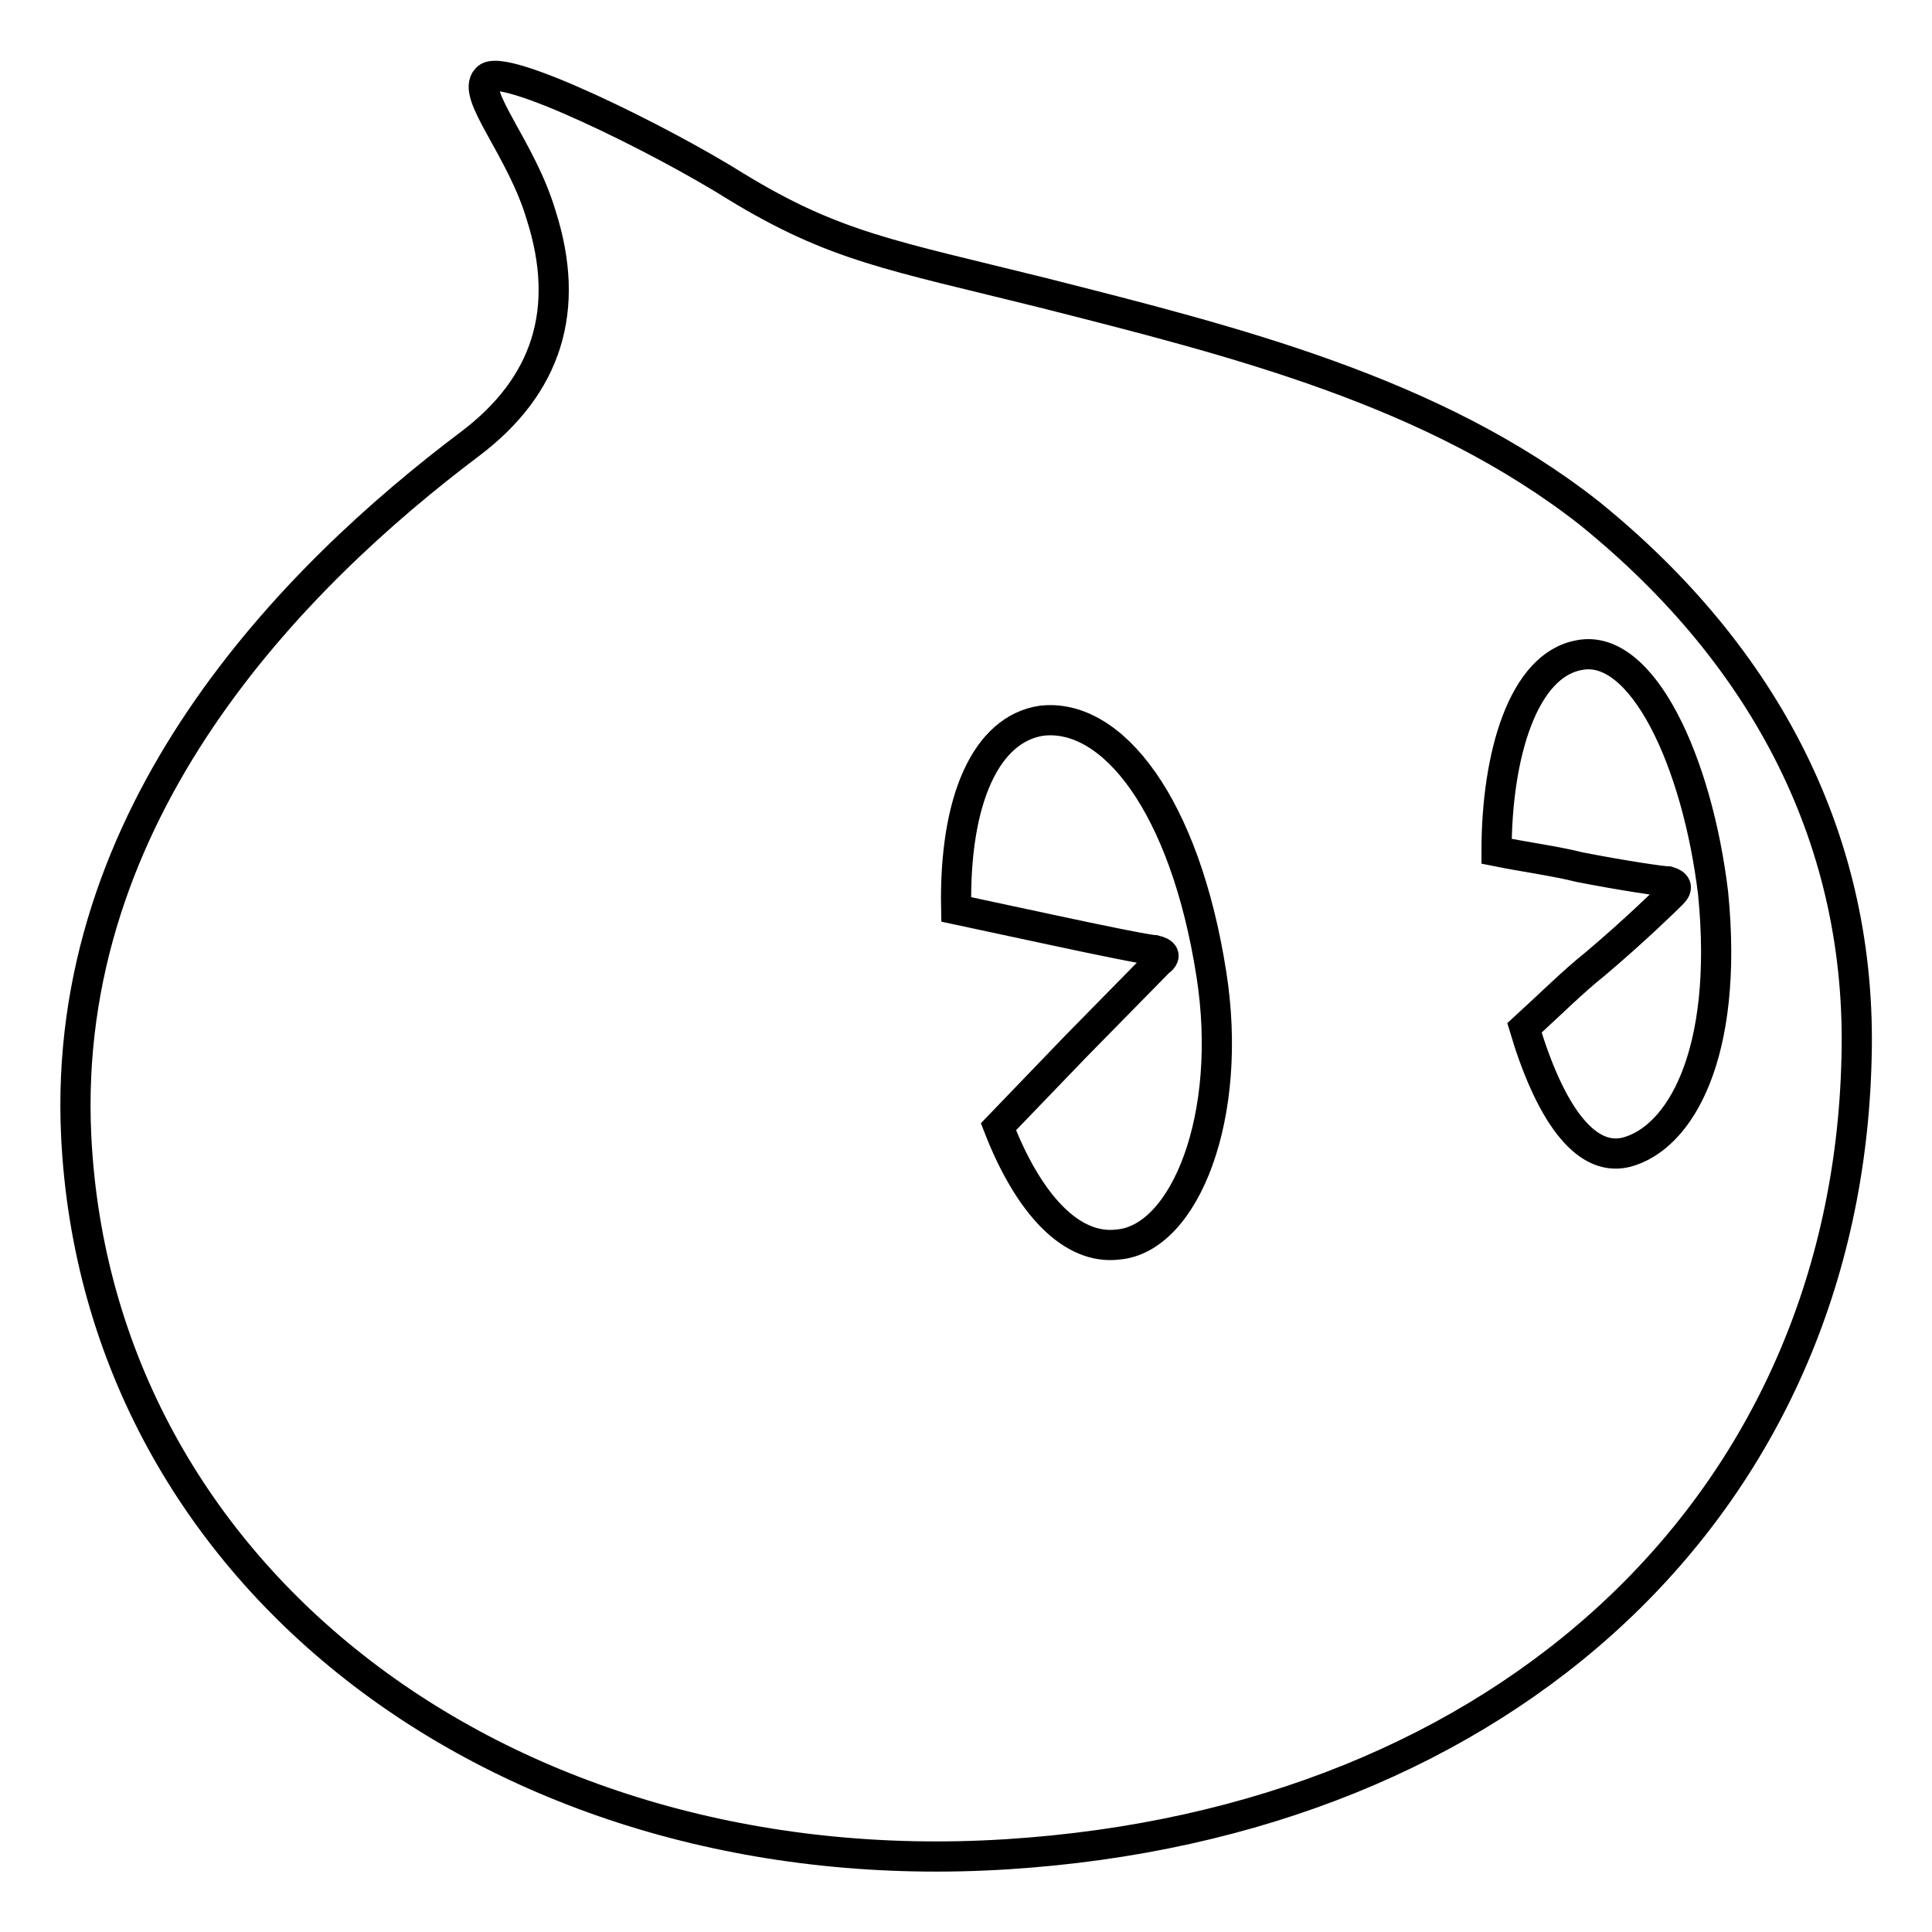 <?xml version="1.0" encoding="utf-8"?>
<!-- Svg Vector Icons : http://www.onlinewebfonts.com/icon -->
<!DOCTYPE svg PUBLIC "-//W3C//DTD SVG 1.1//EN" "http://www.w3.org/Graphics/SVG/1.1/DTD/svg11.dtd">
<svg version="1.1" xmlns="http://www.w3.org/2000/svg" xmlns:xlink="http://www.w3.org/1999/xlink" x="0px" y="0px" viewBox="0 0 256 256" enable-background="new 0 0 256 256" xml:space="preserve">
<g> <path stroke-width="4" fill-opacity="0" stroke="#000000"  d="M210.6,68c-20.6-16.2-47.2-22.8-72.4-29.2c-20.1-5-27.6-6.1-40.7-14.1c-9.7-6.1-31.1-16.7-33-14.3 c-2.1,2.1,4.6,9.3,7.2,18.1c4,12.5,0.8,22.6-9.4,30.3C38.8,76.5,8,107.6,10.1,150.6c2.9,58.7,57.1,99.3,123.3,95.1 c66.5-4.2,111.2-46.7,112.6-105.4C246.8,111.8,234.2,87.1,210.6,68L210.6,68z M132.3,149.3l10.2-10.6l11-11.2 c1.1-0.8,0.8-1.3-0.5-1.6c-0.8,0-7.2-1.3-13.7-2.7l-12.6-2.7c-0.3-14.6,4-23.9,11.3-25c9.4-1.1,19,11.2,22.5,33.5 c3,18.9-3.5,35.1-12.3,35.9C142,165.7,136.3,159.6,132.3,149.3L132.3,149.3z M215.4,152.7c-5.6,1.3-10.2-5.8-13.4-16.5 c3.5-3.2,6.4-6.1,9.4-8.5c5.1-4.3,9.4-8.5,10.2-9.3c0.8-0.8,0.5-1.3-0.5-1.6c-0.8,0-6.2-0.8-11.8-1.9c-3.2-0.8-7-1.3-11-2.1 c0-12.7,3.5-24.7,11-26c8.3-1.6,15.6,14.1,17.7,31.6C229.1,139.7,222.6,150.9,215.4,152.7L215.4,152.7z"/></g>
</svg>